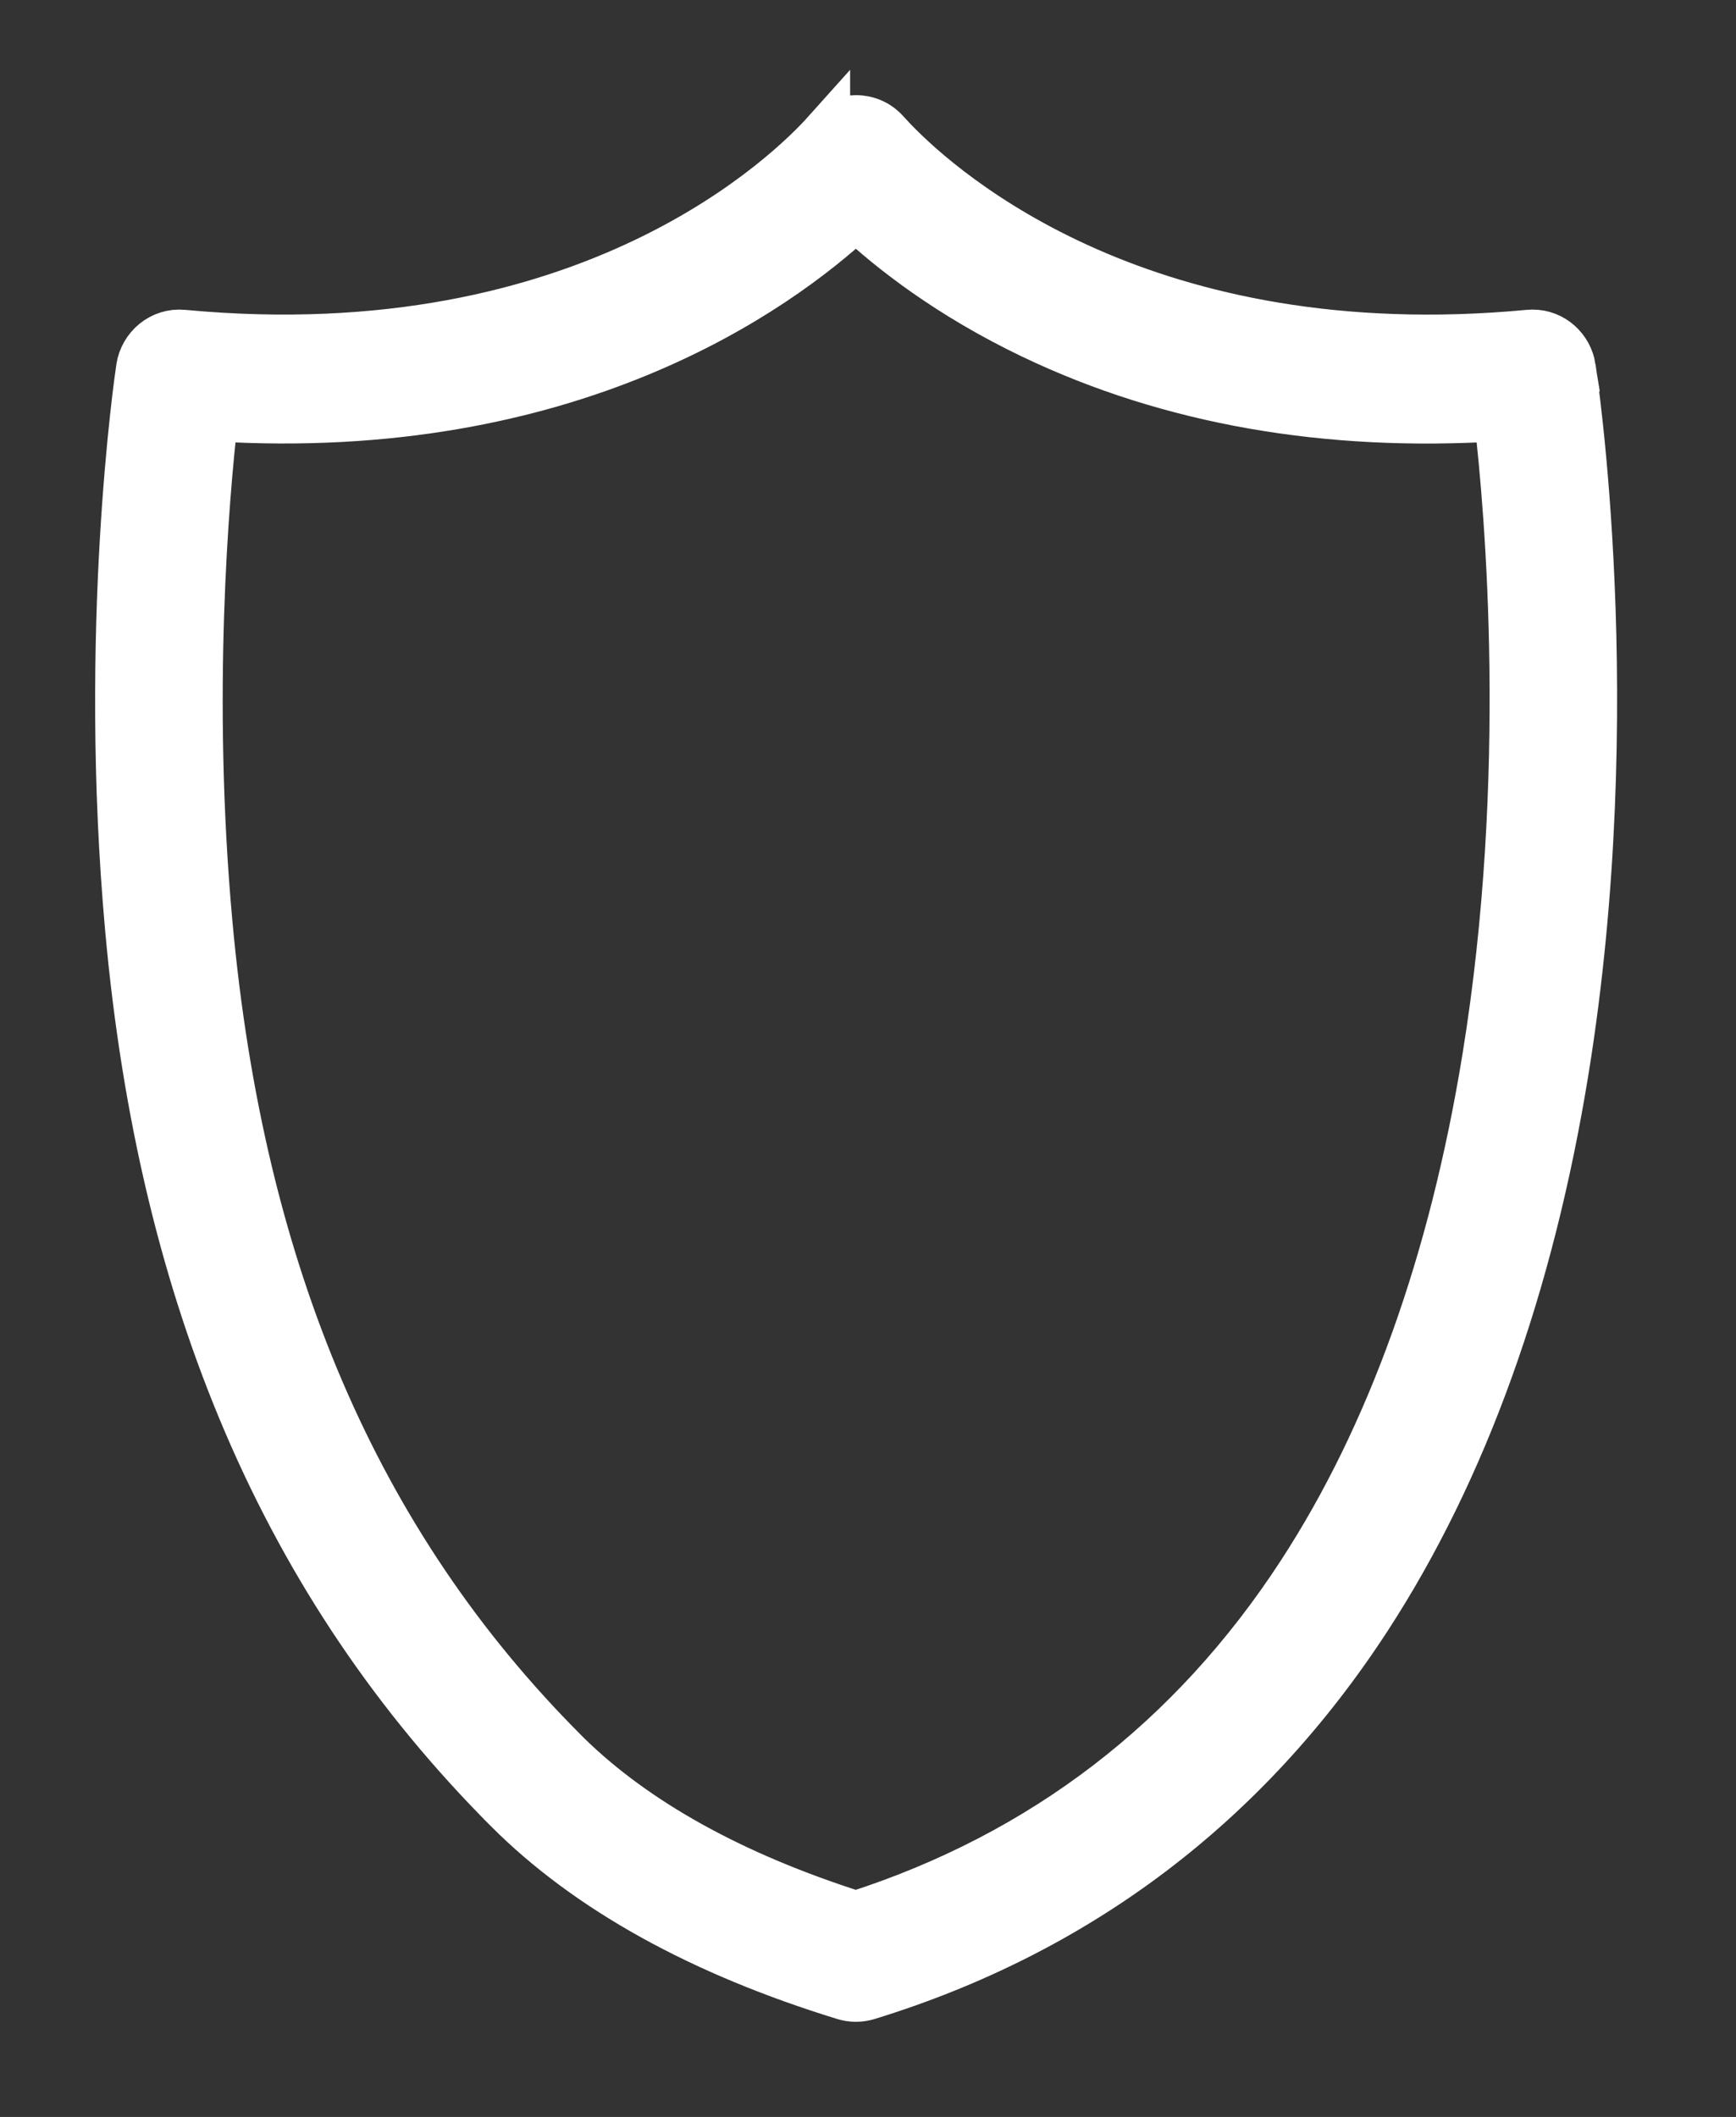 <svg width="73" height="89" viewBox="0 0 73 89" fill="none" xmlns="http://www.w3.org/2000/svg">
<rect x="0" y="0" width="73" height="89" fill="#333333" stroke="none"/>
<path d="M34.748 5.552C35.403 4.817 36.581 4.816 37.236 5.551L37.588 5.929C39.76 8.178 48.184 15.536 64.287 14.023L64.457 14.015C65.297 14.019 65.977 14.651 66.103 15.454H66.102C66.134 15.662 68.288 29.716 65.809 45.009C64.343 54.047 61.56 61.8 57.513 68.022C52.418 75.85 45.336 81.207 36.48 83.927L36.47 83.93L36.46 83.933C36.332 83.969 36.173 84 35.994 84H35.99C35.81 84 35.651 83.969 35.524 83.933L35.515 83.93L35.504 83.927C29.516 82.088 24.731 79.459 21.339 76.058V76.057C12.014 66.712 6.828 54.59 5.423 39.097C4.279 26.481 5.81 15.932 5.883 15.46C6.015 14.602 6.788 13.935 7.699 14.023H7.698C24.872 15.632 33.308 7.159 34.748 5.551V5.552ZM35.991 9.114C32.674 12.195 23.971 18.476 9.009 17.554C8.627 20.905 7.908 29.235 8.774 38.786C10.113 53.555 15.016 64.919 23.703 73.627L23.873 73.798C26.715 76.574 30.766 78.841 35.989 80.503C43.854 77.975 50.14 73.158 54.706 66.141C58.458 60.374 61.086 53.088 62.489 44.457C64.409 32.627 63.45 21.548 62.985 17.554C55.782 18.001 49.209 16.856 43.445 14.107L43.444 14.106C39.904 12.416 37.454 10.482 35.991 9.114Z" fill="white" stroke="white" stroke-width="2"/>
</svg>
